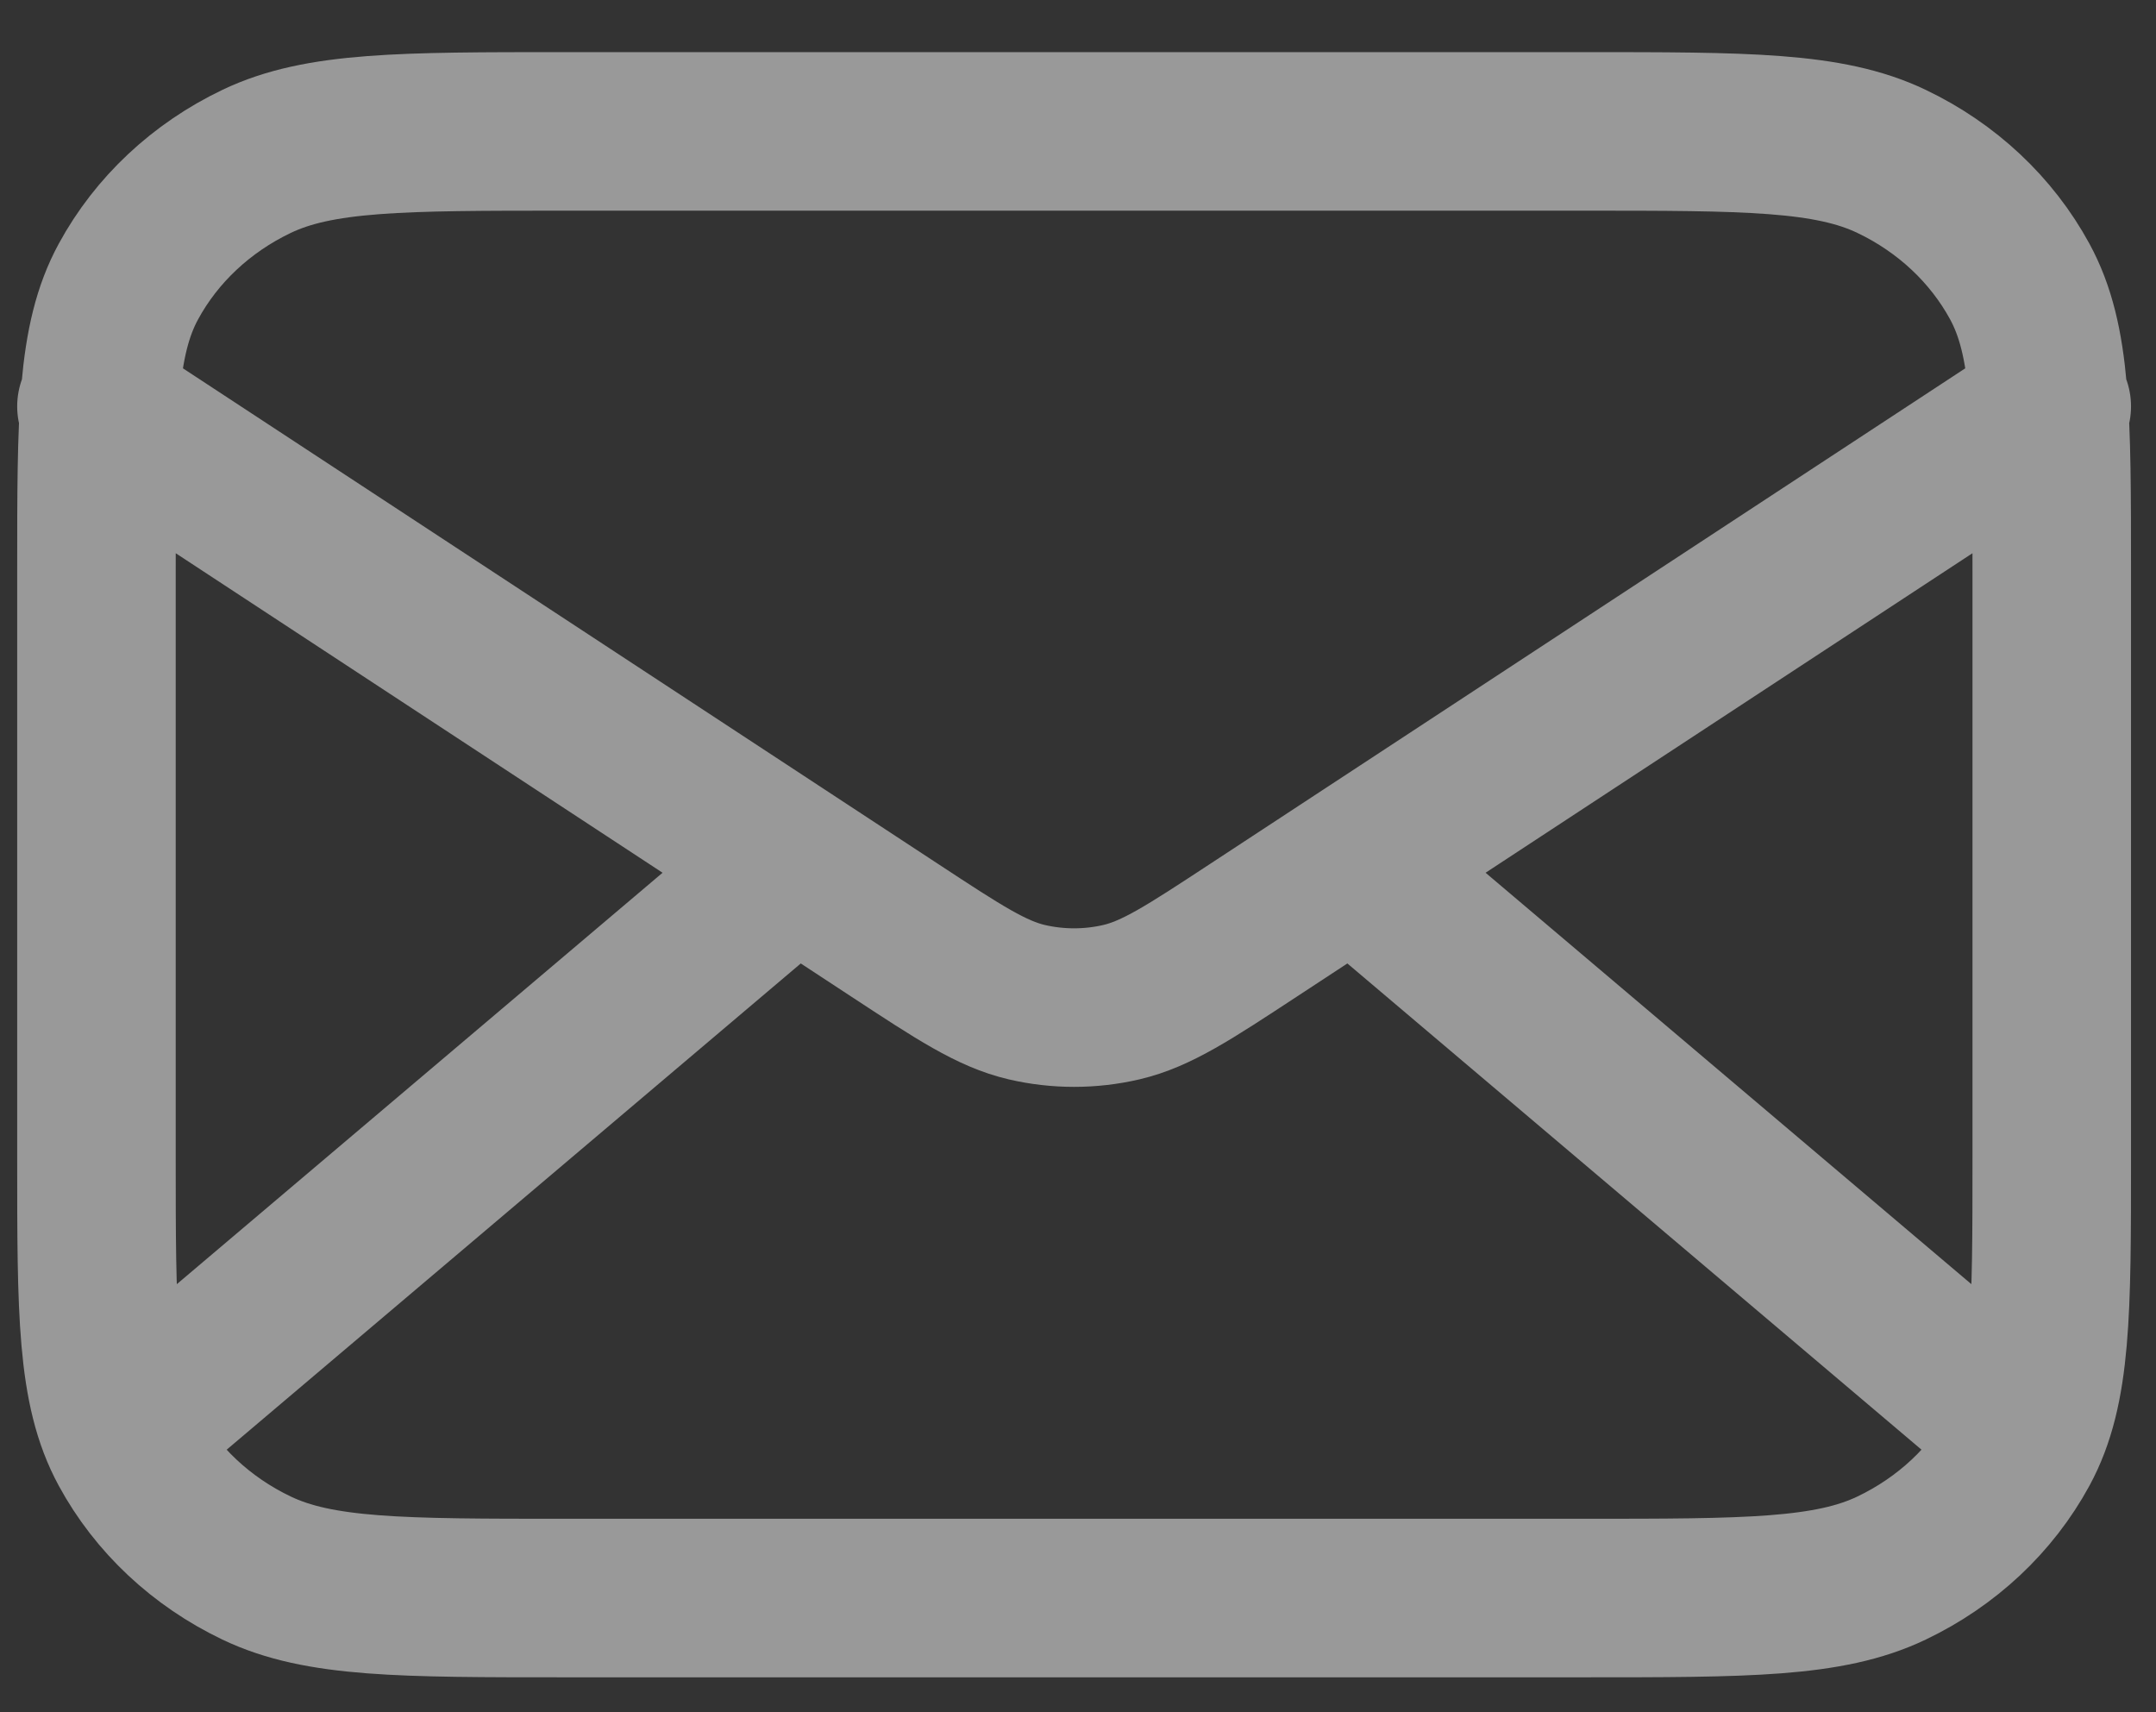 <svg width="34" height="27" viewBox="0 0 34 27" fill="none" xmlns="http://www.w3.org/2000/svg">
<rect x="0" y="0" width="34" height="27" fill="#333333" stroke="none"/>
<path opacity="0.5" d="M31.585 22.308L21.343 13.635M12.533 13.635L2.292 22.308M1.521 6.408L14.109 14.669C15.128 15.338 15.638 15.673 16.192 15.803C16.682 15.917 17.194 15.917 17.684 15.803C18.238 15.673 18.748 15.338 19.767 14.669L32.356 6.408M8.921 25.199H24.955C27.546 25.199 28.841 25.199 29.83 24.726C30.701 24.31 31.408 23.647 31.852 22.831C32.356 21.903 32.356 20.689 32.356 18.261V9.01C32.356 6.582 32.356 5.367 31.852 4.44C31.408 3.624 30.701 2.961 29.83 2.545C28.841 2.072 27.546 2.072 24.955 2.072H8.921C6.331 2.072 5.035 2.072 4.046 2.545C3.176 2.961 2.468 3.624 2.025 4.44C1.521 5.367 1.521 6.582 1.521 9.01V18.261C1.521 20.689 1.521 21.903 2.025 22.831C2.468 23.647 3.176 24.31 4.046 24.726C5.035 25.199 6.331 25.199 8.921 25.199Z" stroke="white" stroke-width="2.5" stroke-linecap="round" stroke-linejoin="round"/>
</svg>
